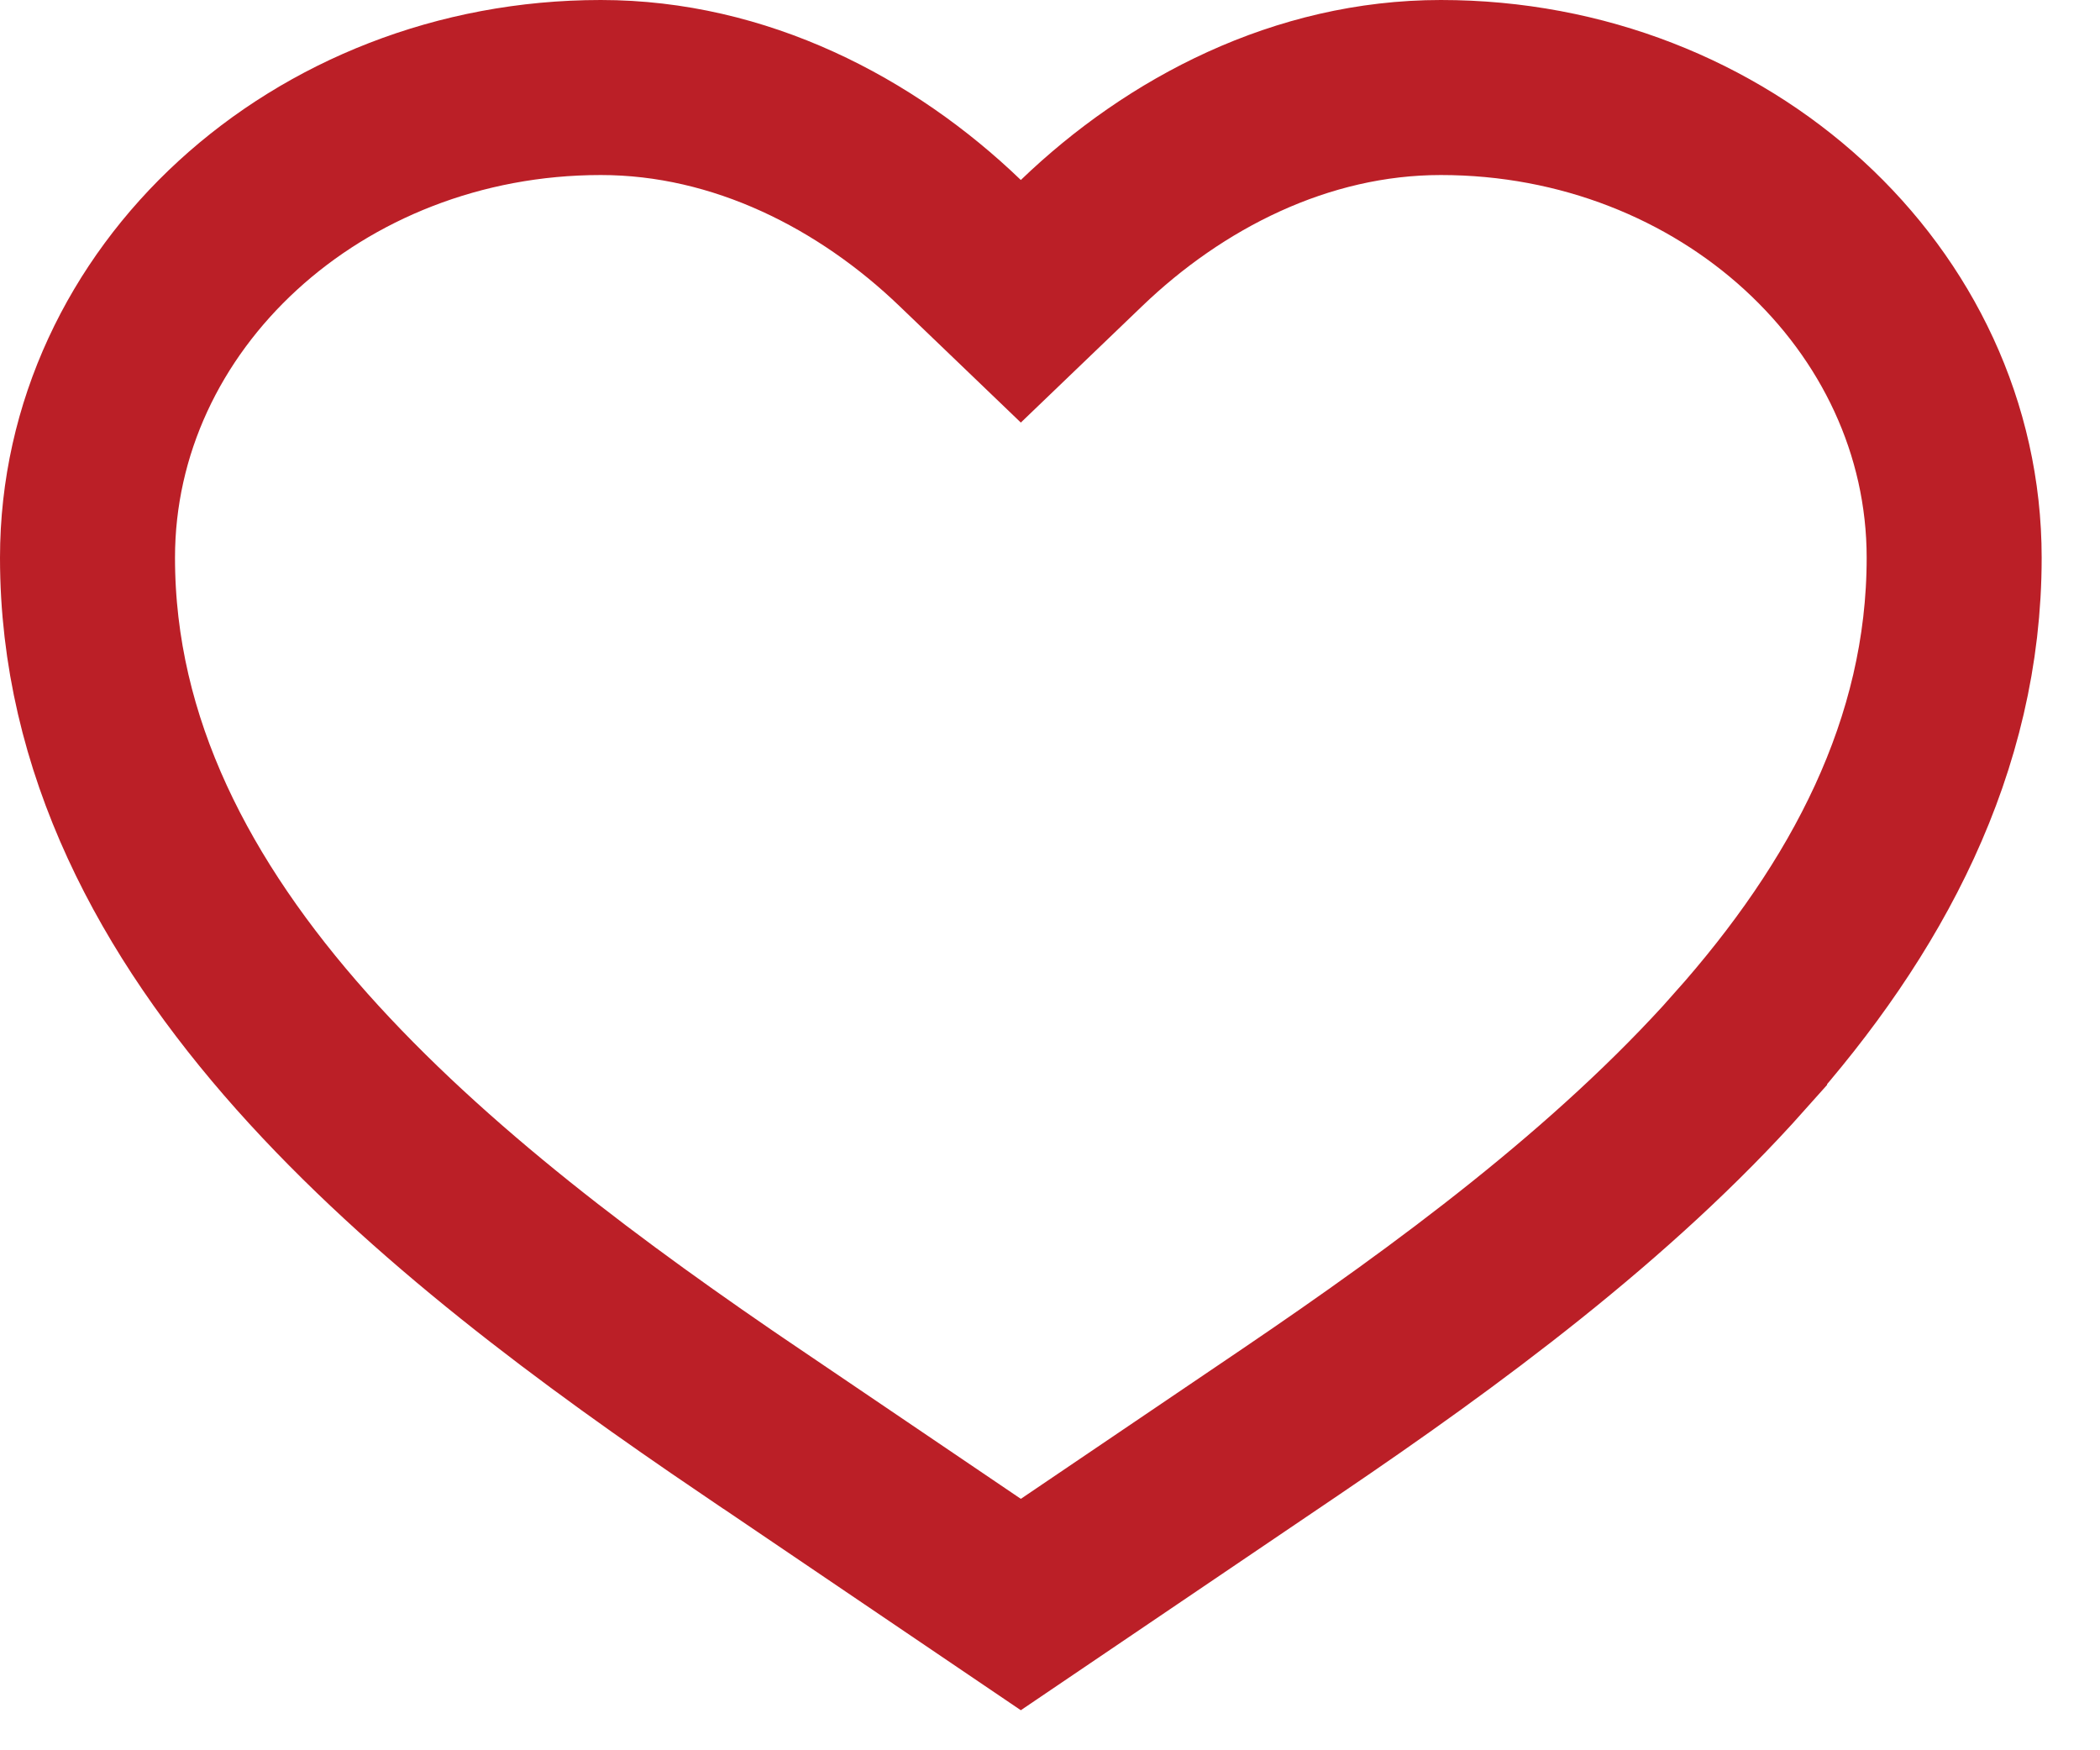 <svg xmlns="http://www.w3.org/2000/svg" width="18" height="15" viewBox="0 0 18 15" fill="none"><path d="M14.911 9.011L14.911 9.012C13.824 10.233 12.404 11.276 11.069 12.181C11.069 12.181 11.069 12.181 11.069 12.181L8.75 13.751L6.432 12.181C6.432 12.181 6.432 12.181 6.431 12.181C5.096 11.276 3.676 10.232 2.588 9.011C1.502 7.791 0.75 6.393 0.75 4.78C0.75 2.558 2.718 0.75 5.15 0.75C6.344 0.75 7.428 1.312 8.23 2.083L8.75 2.582L9.27 2.083C10.072 1.312 11.155 0.75 12.35 0.75C14.782 0.75 16.75 2.558 16.75 4.78C16.75 6.393 15.998 7.791 14.911 9.011Z" stroke="#BB1F27" stroke-width="1.5"></path></svg>